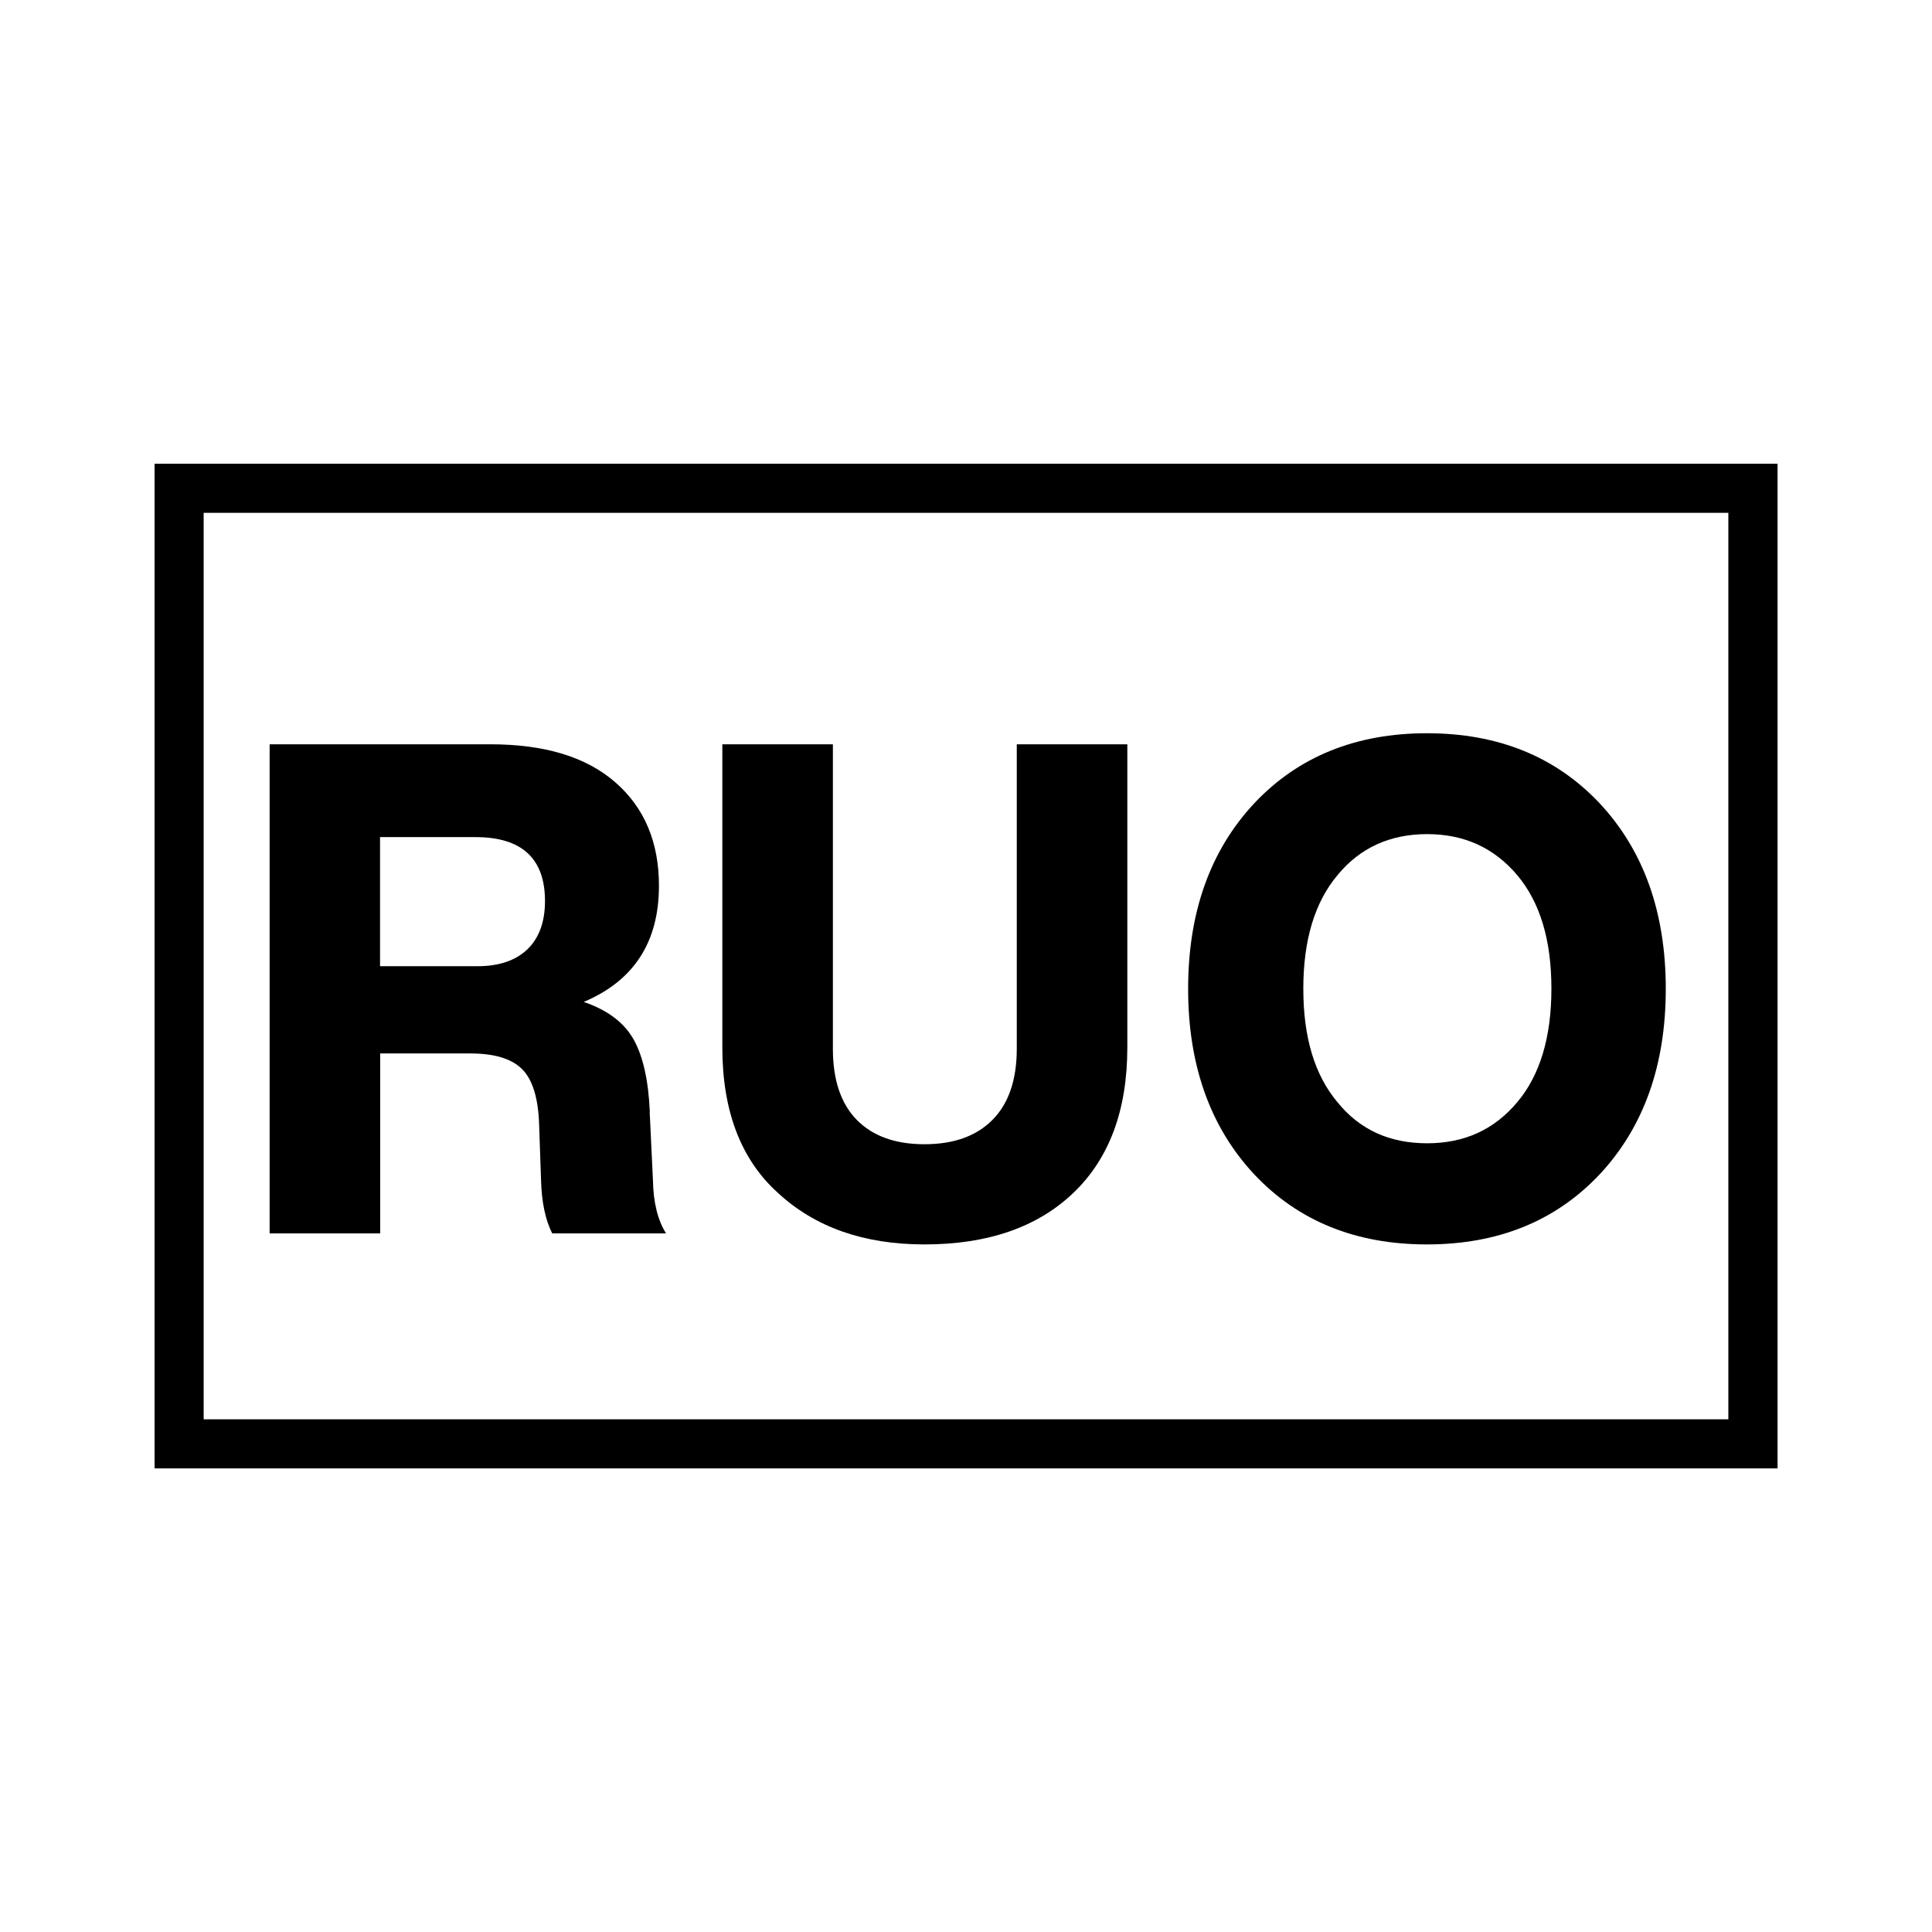 <?xml version="1.0" encoding="UTF-8"?><svg id="ruo" xmlns="http://www.w3.org/2000/svg" viewBox="0 0 141.73 141.73"><path d="M126.79,37.62v66.5H14.94V37.62h111.86M130.39,34.02H11.34v73.7h119.06V34.02h0Z"/><path d="M47.66,81.56l.24,5.04c.03,1.61.35,2.91.96,3.88h-8.35c-.51-1.01-.78-2.32-.82-3.93l-.14-4.03c-.06-1.98-.49-3.35-1.27-4.11-.78-.76-2.04-1.13-3.77-1.13h-6.62v13.2h-8.11v-35.88h16.18c4,0,7.06.93,9.19,2.8,2.13,1.86,3.19,4.39,3.19,7.58,0,4.13-1.84,6.97-5.52,8.52,1.76.6,2.98,1.53,3.67,2.77.69,1.24,1.08,3.01,1.18,5.29ZM27.88,61.4v9.48h7.15c1.57,0,2.78-.41,3.65-1.23.86-.82,1.3-2.01,1.3-3.55,0-3.12-1.7-4.69-5.09-4.69h-7.01Z"/><path d="M67.82,91.29c-4.45,0-8.03-1.26-10.75-3.78-2.72-2.45-4.08-6.01-4.08-10.68v-22.23h8.11v22.33c0,2.29.58,4.02,1.75,5.22,1.17,1.19,2.82,1.79,4.97,1.79s3.81-.6,4.99-1.79c1.18-1.19,1.78-2.93,1.78-5.22v-22.33h8.11v22.23c0,4.6-1.32,8.16-3.96,10.68-2.64,2.52-6.28,3.78-10.92,3.78Z"/><path d="M104.68,91.29c-5.22,0-9.44-1.71-12.67-5.14-3.23-3.46-4.85-8-4.85-13.61s1.62-10.15,4.85-13.61c3.23-3.43,7.46-5.14,12.67-5.14s9.44,1.71,12.67,5.14c3.23,3.46,4.85,8,4.85,13.61s-1.62,10.15-4.85,13.61c-3.23,3.43-7.46,5.14-12.67,5.14ZM98.11,80.85c1.63,2.02,3.82,3.02,6.58,3.02s4.93-1.01,6.62-3.02c1.66-1.98,2.5-4.75,2.5-8.32s-.83-6.33-2.5-8.32c-1.7-2.02-3.9-3.02-6.62-3.02s-4.94,1.01-6.58,3.02c-1.66,1.98-2.5,4.75-2.5,8.32s.83,6.33,2.5,8.32Z"/></svg>